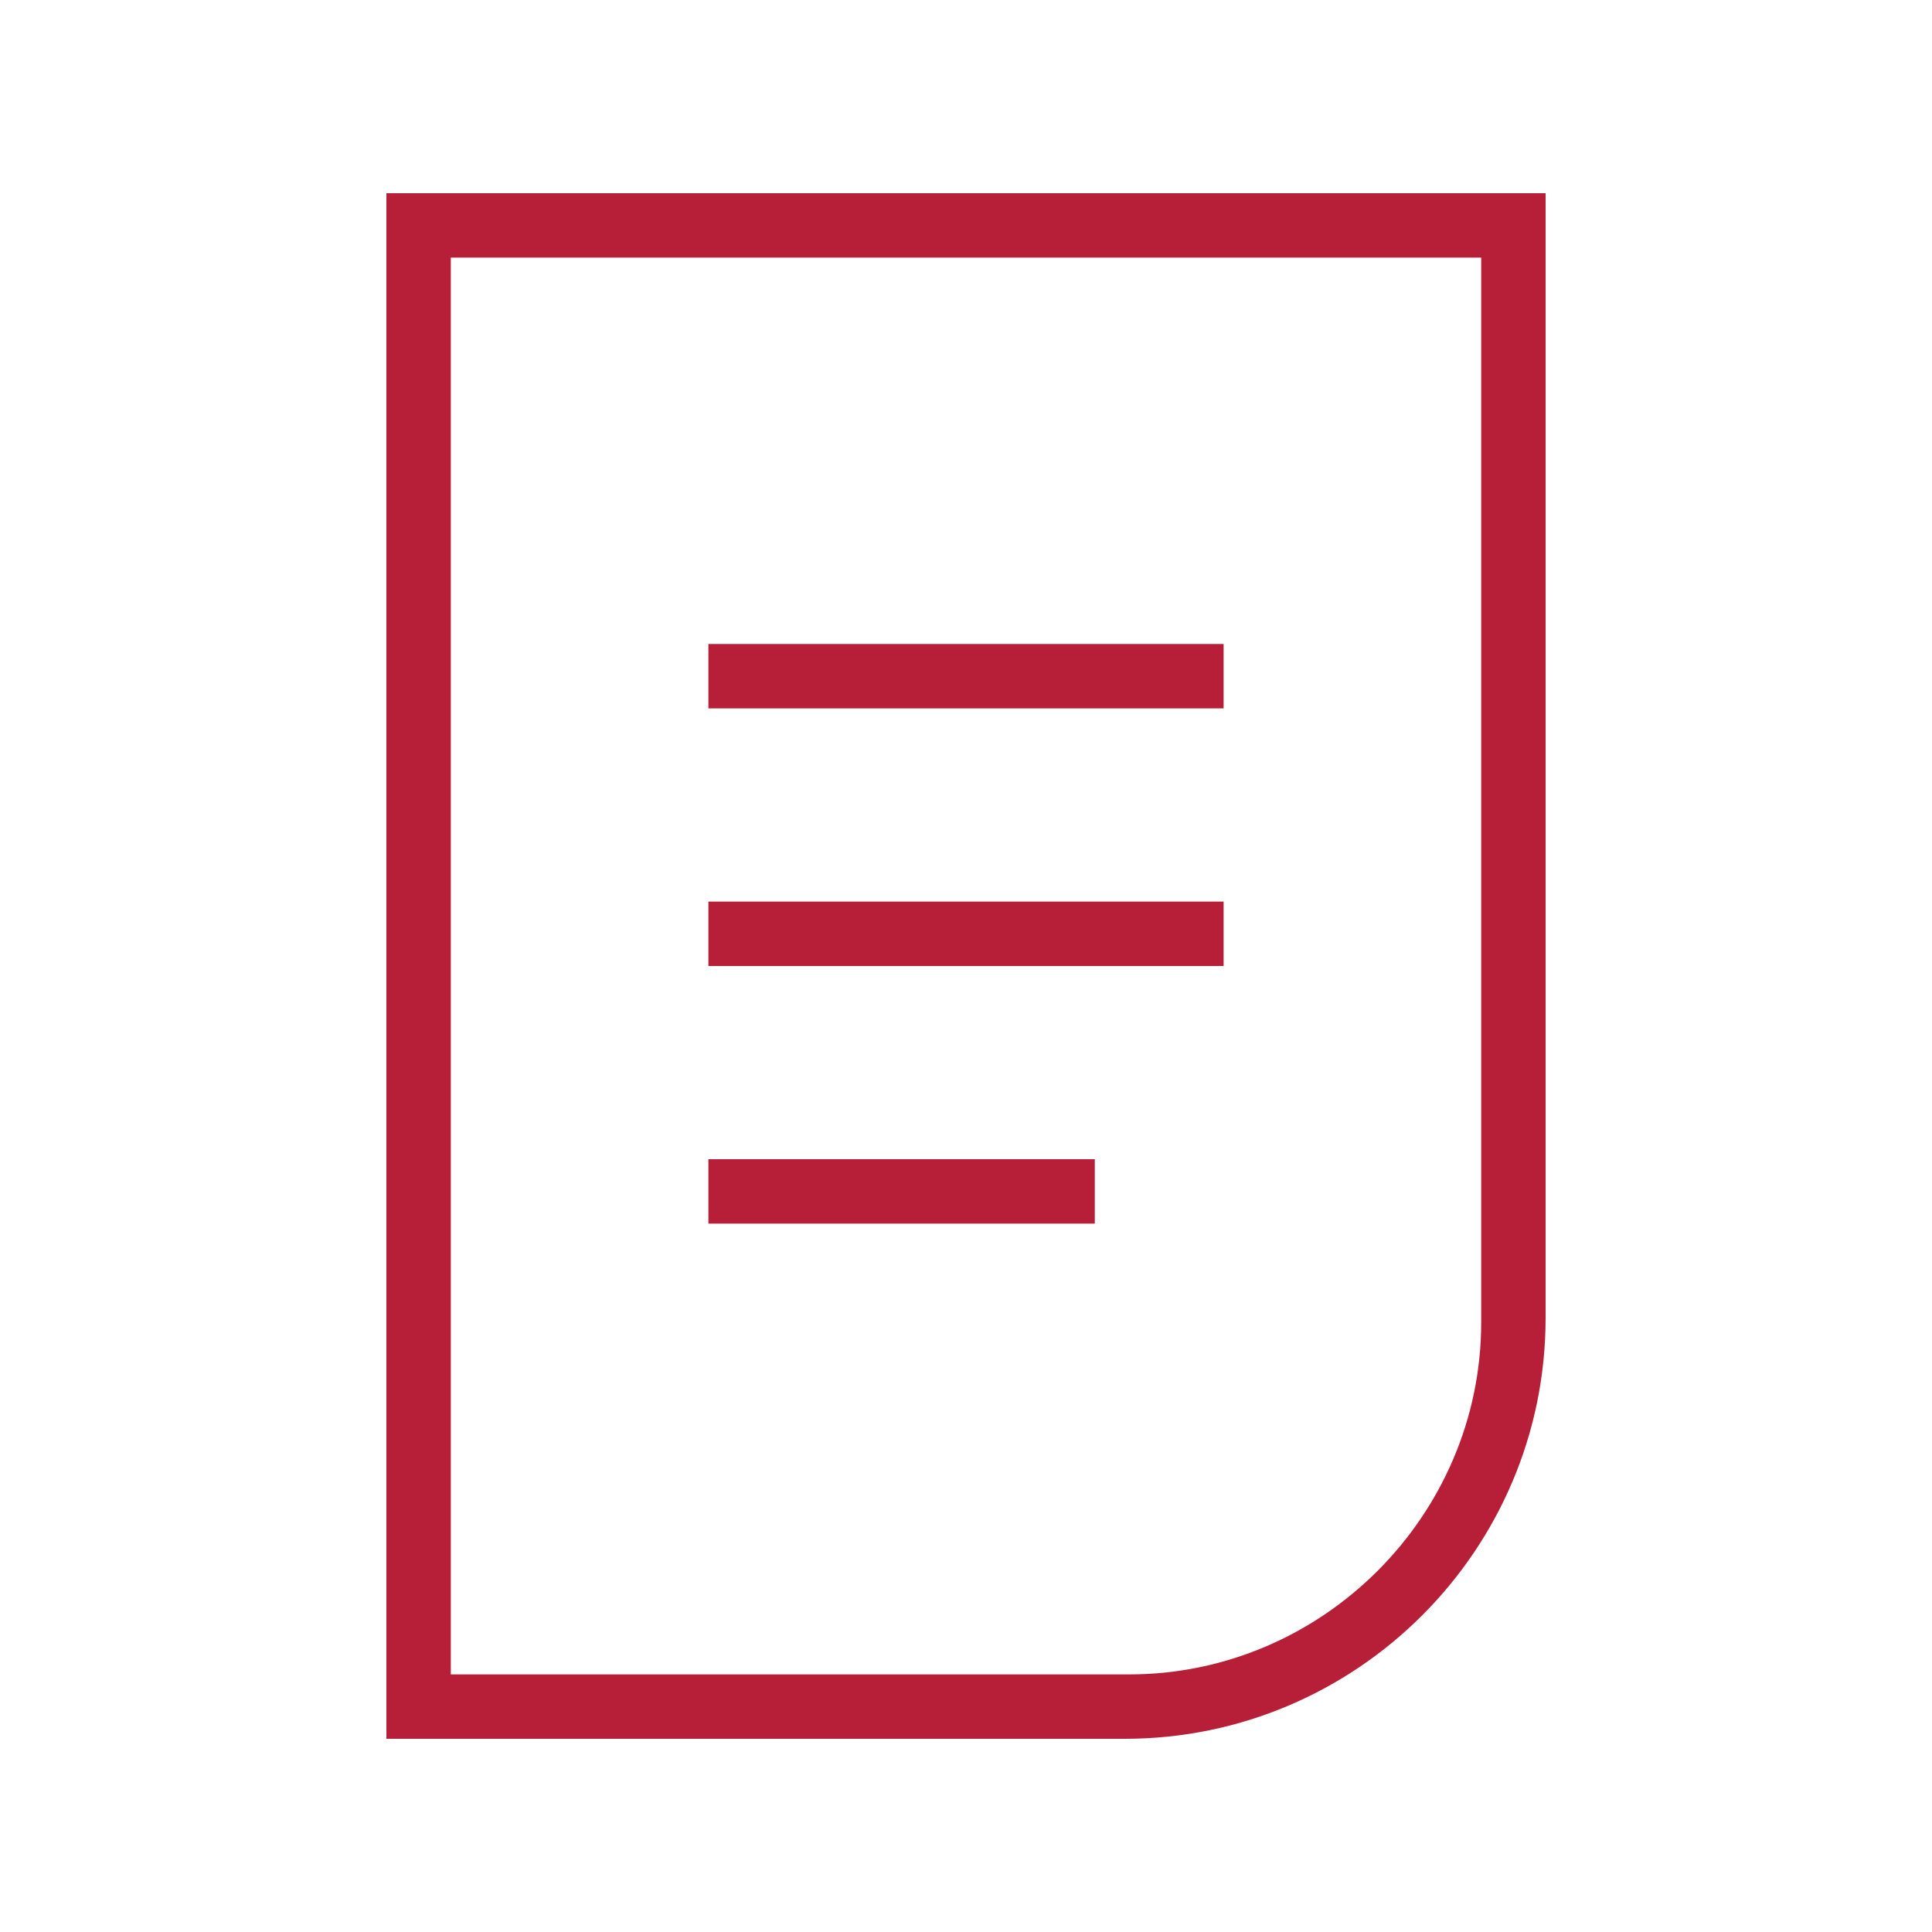 <?xml version="1.0" encoding="utf-8"?>
<!-- Generator: Adobe Illustrator 27.3.1, SVG Export Plug-In . SVG Version: 6.00 Build 0)  -->
<svg version="1.1" id="Layer_3" xmlns="http://www.w3.org/2000/svg" xmlns:xlink="http://www.w3.org/1999/xlink" x="0px" y="0px"
	 viewBox="0 0 45 45" style="enable-background:new 0 0 45 45;" xml:space="preserve">
<style type="text/css">
	.st0{fill:#B71F39;}
</style>
<g id="File_00000100353537831356256880000014382800131252294535_">
	<g>
		<path class="st0" d="M26.2,40.5H9v-36h27v26.2C36,36.1,31.6,40.5,26.2,40.5z M10.5,39h15.8c4.5,0,8.2-3.7,8.2-8.2V6h-24V39z"/>
	</g>
	<g>
		<g>
			<rect x="16.5" y="15" class="st0" width="12" height="1.5"/>
		</g>
		<g>
			<rect x="16.5" y="21" class="st0" width="12" height="1.5"/>
		</g>
		<g>
			<rect x="16.5" y="27" class="st0" width="9" height="1.5"/>
		</g>
	</g>
</g>
</svg>
